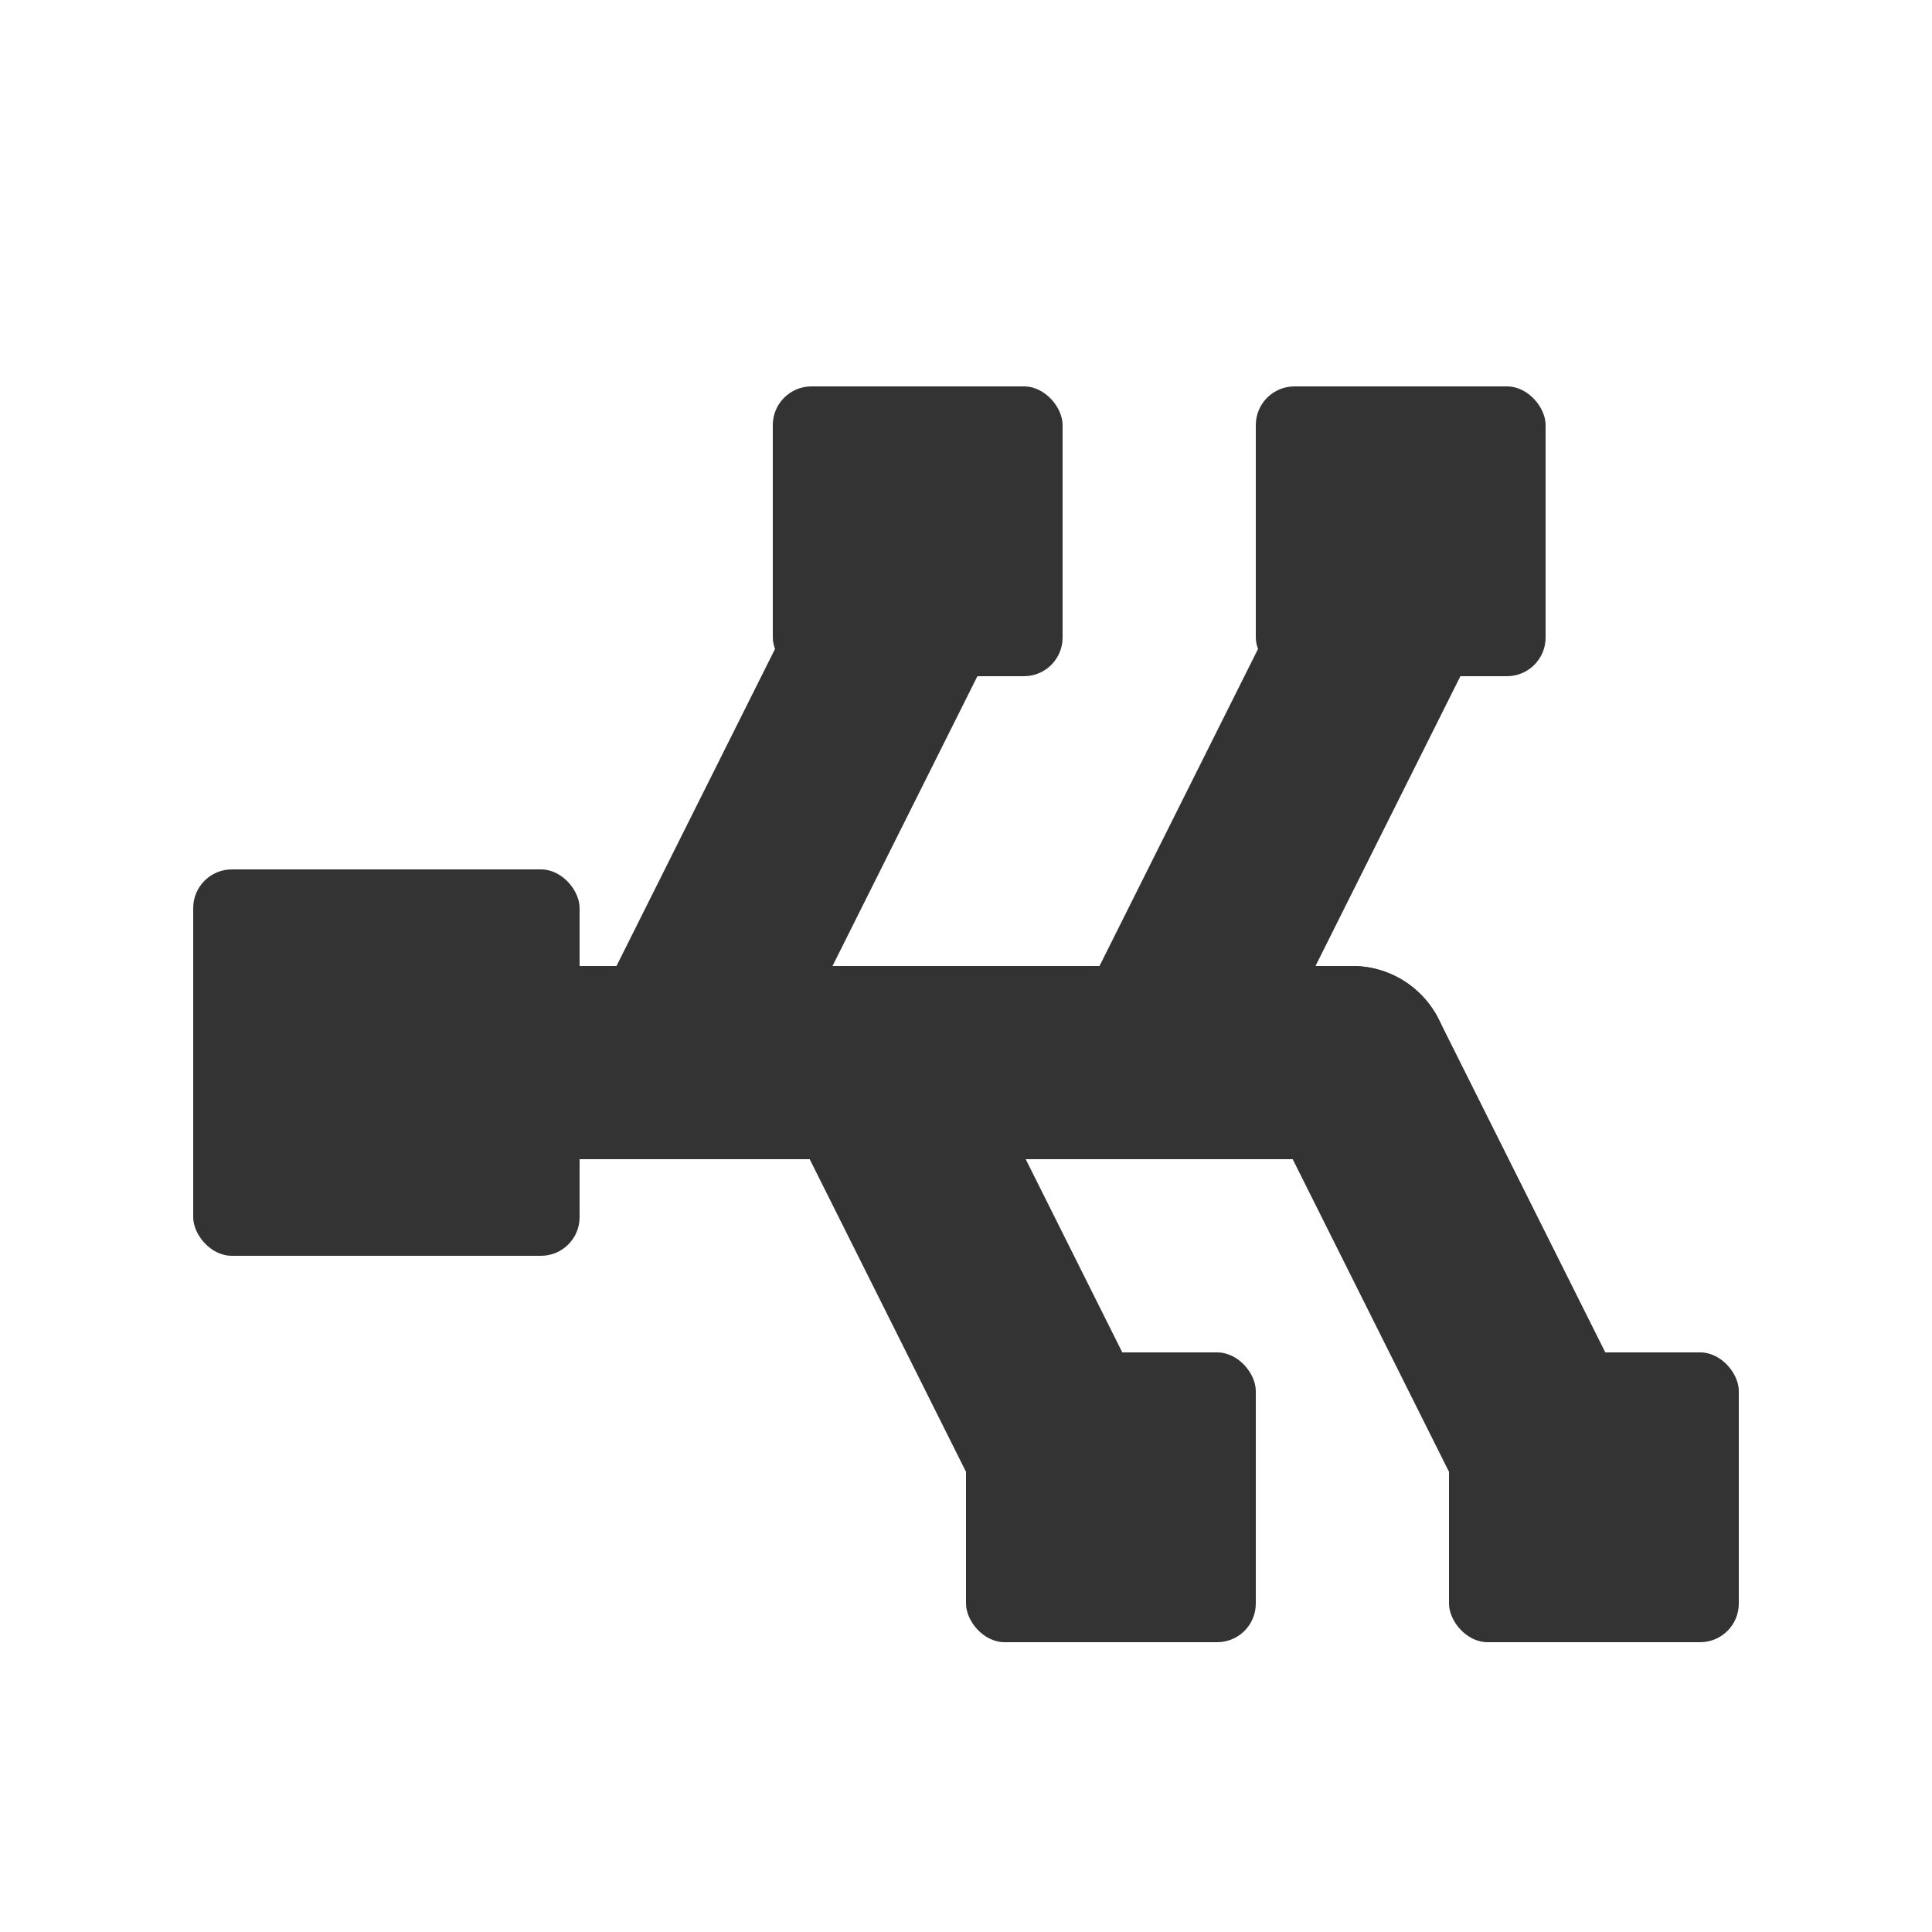 <svg width="20" height="20" viewBox="0 0 20 20" fill="none" xmlns="http://www.w3.org/2000/svg">
<rect x="2" y="9" width="4" height="4" rx="0.4" fill="#333333"/>
<rect x="8" y="4" width="3" height="3" rx="0.4" fill="#333333"/>
<rect x="10" y="14" width="3" height="3" rx="0.4" fill="#333333"/>
<path d="M4 11H14" stroke="#333333" stroke-width="2" stroke-linecap="round" stroke-linejoin="round"/>
<rect x="13" y="4" width="3" height="3" rx="0.4" fill="#333333"/>
<rect x="15" y="14" width="3" height="3" rx="0.4" fill="#333333"/>
<path d="M7 11L9.5 6" stroke="#333333" stroke-width="2" stroke-linecap="round" stroke-linejoin="round"/>
<path d="M9 11L11 15" stroke="#333333" stroke-width="2" stroke-linecap="round" stroke-linejoin="round"/>
<path d="M14 11L16 15" stroke="#333333" stroke-width="2" stroke-linecap="round" stroke-linejoin="round"/>
<path d="M12 11L14.5 6" stroke="#333333" stroke-width="2" stroke-linecap="round" stroke-linejoin="round"/>
</svg>
